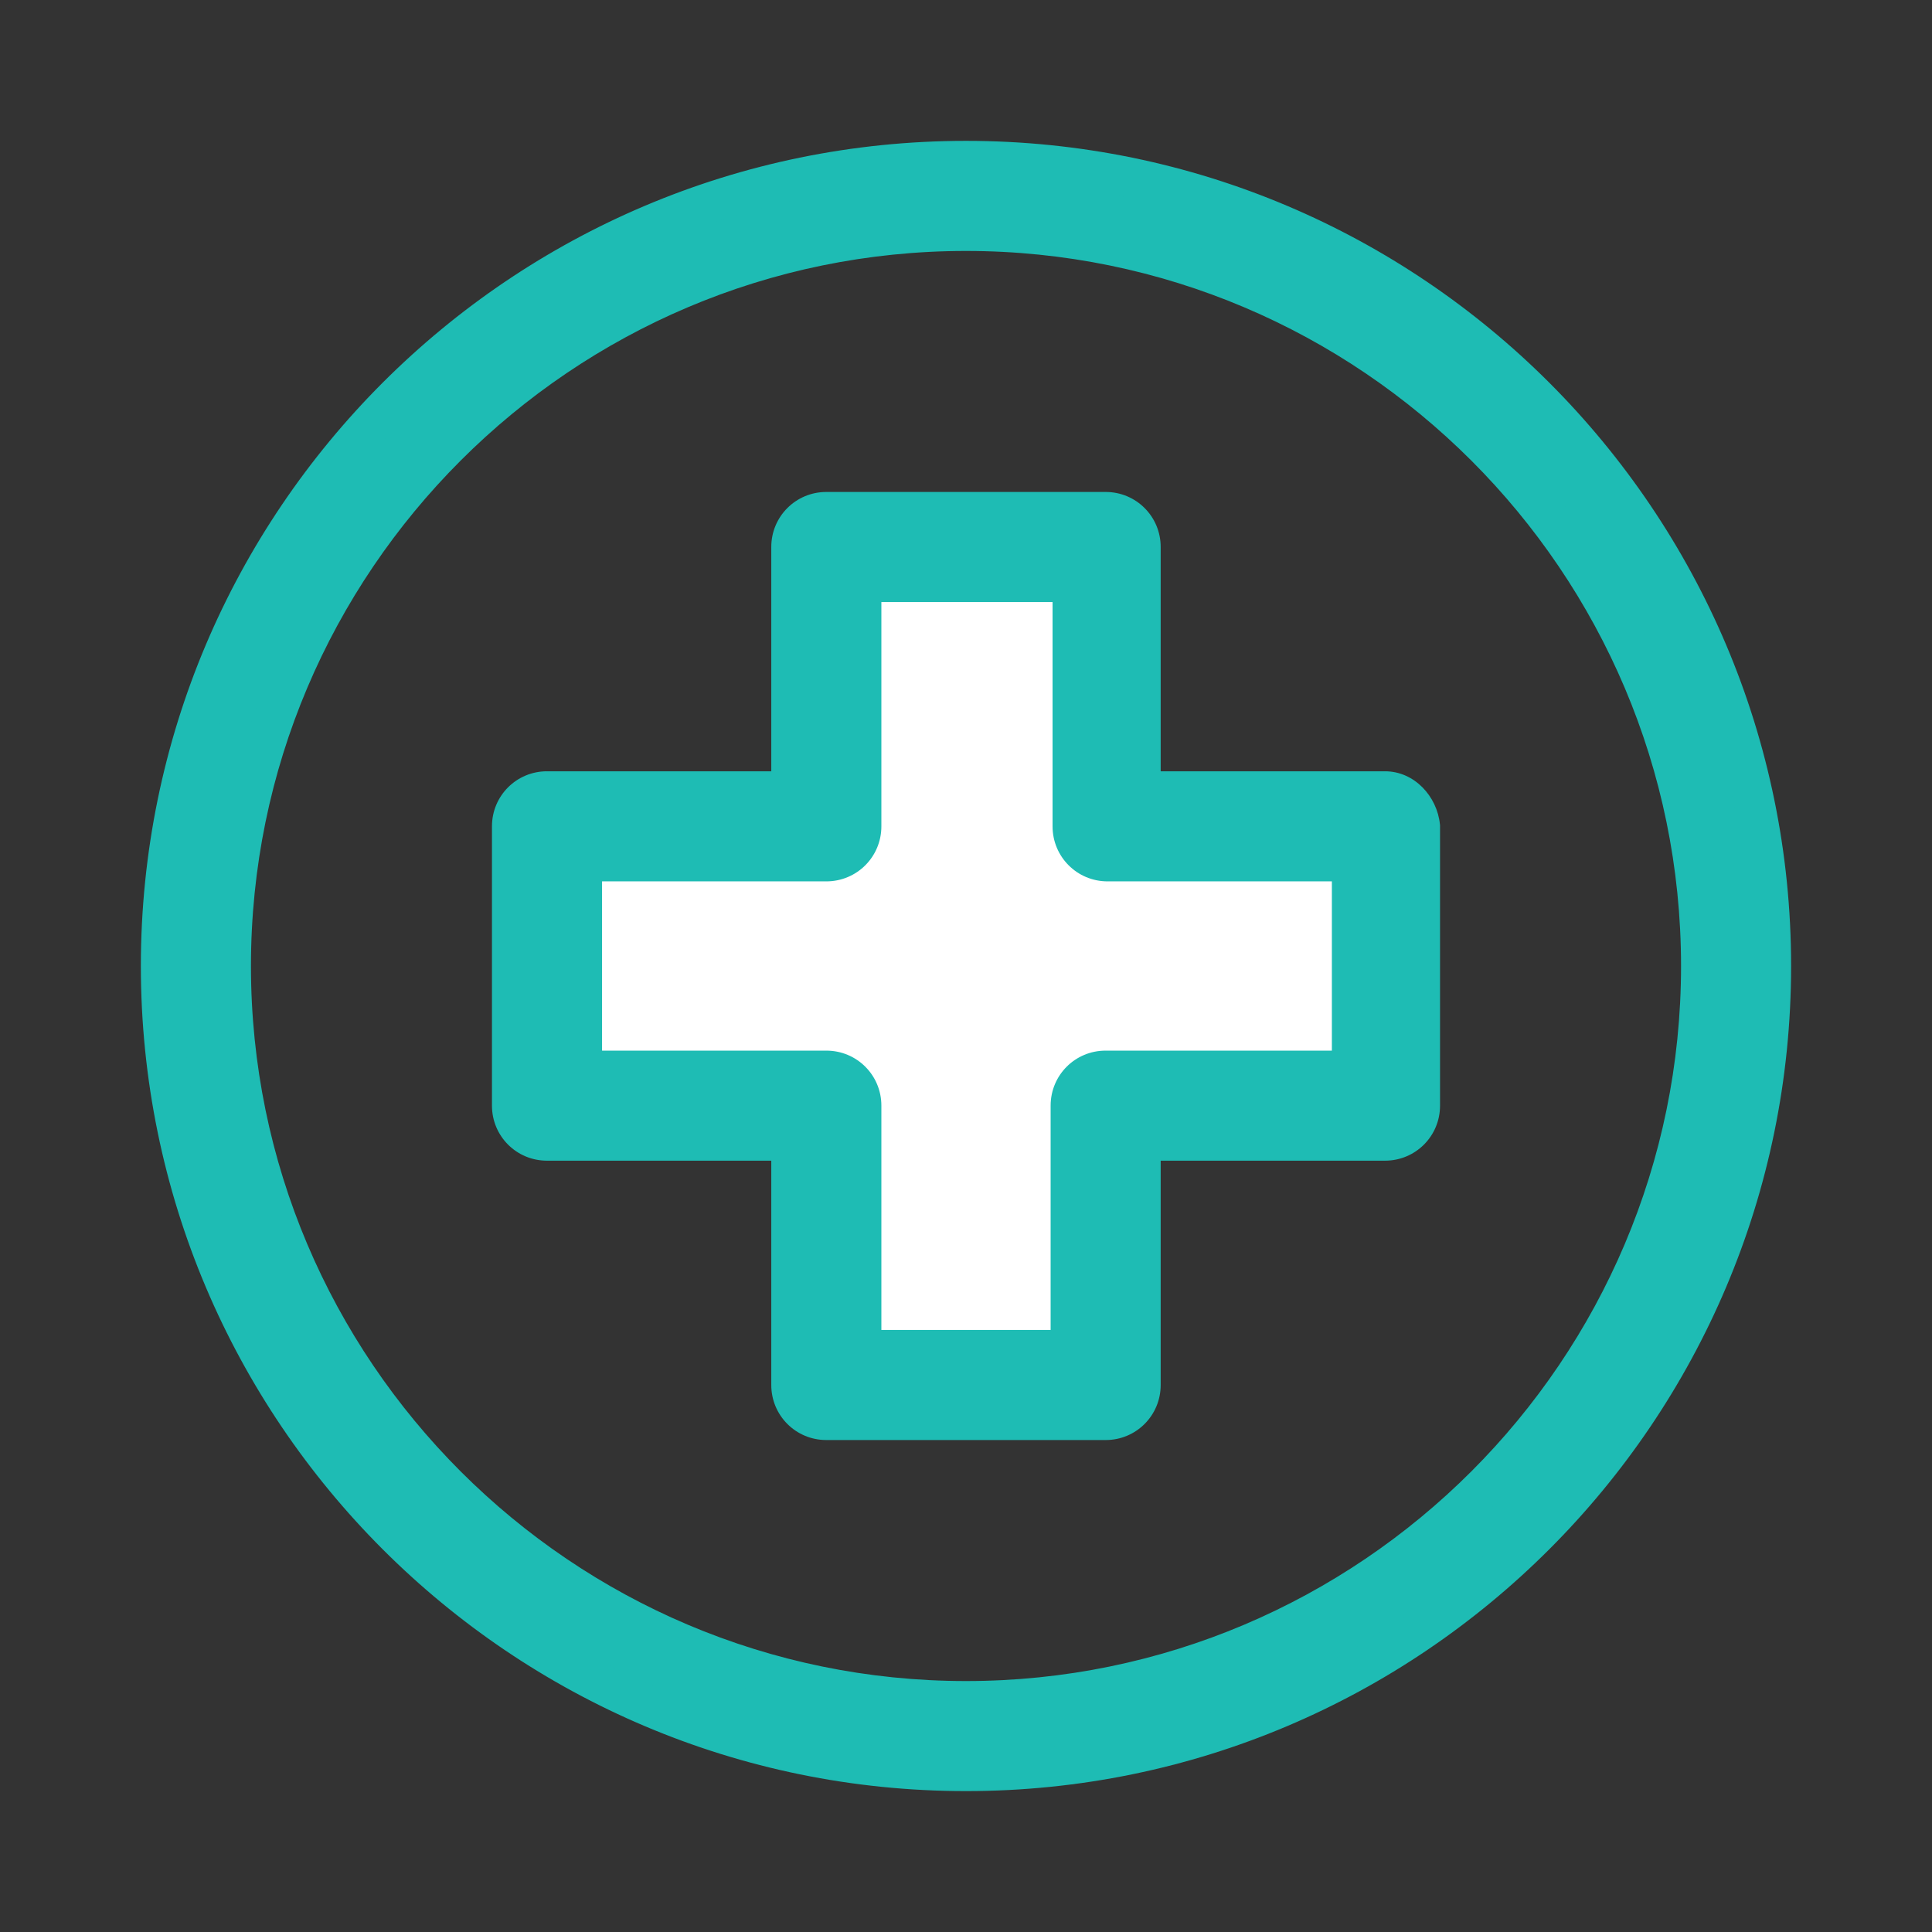 <svg width="56" height="56" viewBox="0 0 56 56" fill="none" xmlns="http://www.w3.org/2000/svg">
<rect x="0" y="0" width="56" height="56" fill="#333333" stroke="none"/>
<path d="M27.999 4.666C15.124 4.666 4.666 15.124 4.666 27.999C4.666 40.875 15.124 51.333 27.999 51.333C40.875 51.333 51.333 40.875 51.333 27.999C51.333 15.124 40.875 4.666 27.999 4.666ZM27.999 49.309C16.248 49.309 6.69 39.75 6.69 27.999C6.69 16.248 16.248 6.69 27.999 6.69C39.75 6.69 49.309 16.248 49.309 27.999C49.309 39.75 39.75 49.309 27.999 49.309Z" fill="#1EBCB4"/>
<path fill-rule="evenodd" clip-rule="evenodd" d="M4.083 28C4.083 14.802 14.802 4.083 28 4.083C41.197 4.083 51.916 14.802 51.916 28C51.916 41.197 41.197 51.916 28 51.916C14.802 51.916 4.083 41.197 4.083 28ZM28 5.25C15.446 5.25 5.25 15.446 5.25 28C5.25 40.553 15.446 50.75 28 50.75C40.553 50.75 50.75 40.553 50.75 28C50.75 15.446 40.553 5.25 28 5.25ZM28 7.274C16.571 7.274 7.274 16.571 7.274 28C7.274 39.428 16.571 48.726 28 48.726C39.428 48.726 48.726 39.428 48.726 28C48.726 16.571 39.428 7.274 28 7.274ZM6.107 28C6.107 15.927 15.927 6.107 28 6.107C40.073 6.107 49.892 15.927 49.892 28C49.892 40.073 40.073 49.892 28 49.892C15.927 49.892 6.107 40.073 6.107 28Z" fill="#1EBCB4"/>
<rect x="23.333" y="16.333" width="9.333" height="23.333" fill="white"/>
<rect x="16.333" y="32.666" width="9.333" height="23.333" transform="rotate(-90 16.333 32.666)" fill="white"/>
<path d="M40.144 22.939H33.06V15.855C33.06 15.293 32.61 14.843 32.048 14.843H23.951C23.389 14.843 22.939 15.293 22.939 15.855V22.939H15.855C15.293 22.939 14.843 23.389 14.843 23.951V32.048C14.843 32.61 15.293 33.06 15.855 33.06H22.939V40.144C22.939 40.706 23.389 41.156 23.951 41.156H32.048C32.61 41.156 33.06 40.706 33.06 40.144V33.06H40.144C40.706 33.06 41.156 32.61 41.156 32.048V23.951C41.1 23.389 40.65 22.939 40.144 22.939ZM39.188 31.036H39.132H32.048C31.485 31.036 31.035 31.485 31.035 32.048V39.132H24.963V32.048C24.963 31.485 24.514 31.036 23.951 31.036H16.867V24.963H23.951C24.514 24.963 24.963 24.514 24.963 23.951V16.867H31.092V23.951C31.092 24.514 31.542 24.963 32.104 24.963H39.188V31.036Z" fill="#1EBCB4"/>
<path fill-rule="evenodd" clip-rule="evenodd" d="M22.356 15.855C22.356 14.971 23.067 14.26 23.951 14.26H32.048C32.932 14.26 33.643 14.971 33.643 15.855V22.356H40.144C41.001 22.356 41.656 23.087 41.737 23.893L41.74 23.922V32.048C41.74 32.932 41.029 33.643 40.144 33.643H33.643V40.144C33.643 41.029 32.932 41.74 32.048 41.74H23.951C23.067 41.74 22.356 41.029 22.356 40.144V33.643H15.855C14.971 33.643 14.26 32.932 14.26 32.048V23.951C14.26 23.067 14.971 22.356 15.855 22.356H22.356V15.855ZM23.951 15.426C23.711 15.426 23.523 15.615 23.523 15.855V23.523H15.855C15.615 23.523 15.426 23.712 15.426 23.951V32.048C15.426 32.288 15.615 32.477 15.855 32.477H23.523V40.144C23.523 40.384 23.712 40.573 23.951 40.573H32.048C32.288 40.573 32.477 40.384 32.477 40.144V32.477H40.144C40.384 32.477 40.573 32.288 40.573 32.048V23.985C40.532 23.683 40.296 23.523 40.144 23.523H32.477V15.855C32.477 15.615 32.288 15.426 32.048 15.426H23.951ZM24.38 16.284H31.675V23.951C31.675 24.192 31.864 24.38 32.104 24.38H39.772V31.619H32.048C31.808 31.619 31.619 31.808 31.619 32.048V39.716H24.38V32.048C24.38 31.808 24.192 31.619 23.951 31.619H16.284V24.38H23.951C24.192 24.38 24.38 24.192 24.38 23.951V16.284ZM25.547 17.451V23.951C25.547 24.836 24.836 25.547 23.951 25.547H17.451V30.453H23.951C24.836 30.453 25.547 31.163 25.547 32.048V38.549H30.453V32.048C30.453 31.163 31.163 30.453 32.048 30.453H38.605V25.547H32.104C31.22 25.547 30.509 24.836 30.509 23.951V17.451H25.547Z" fill="#1EBCB4"/>
</svg>
